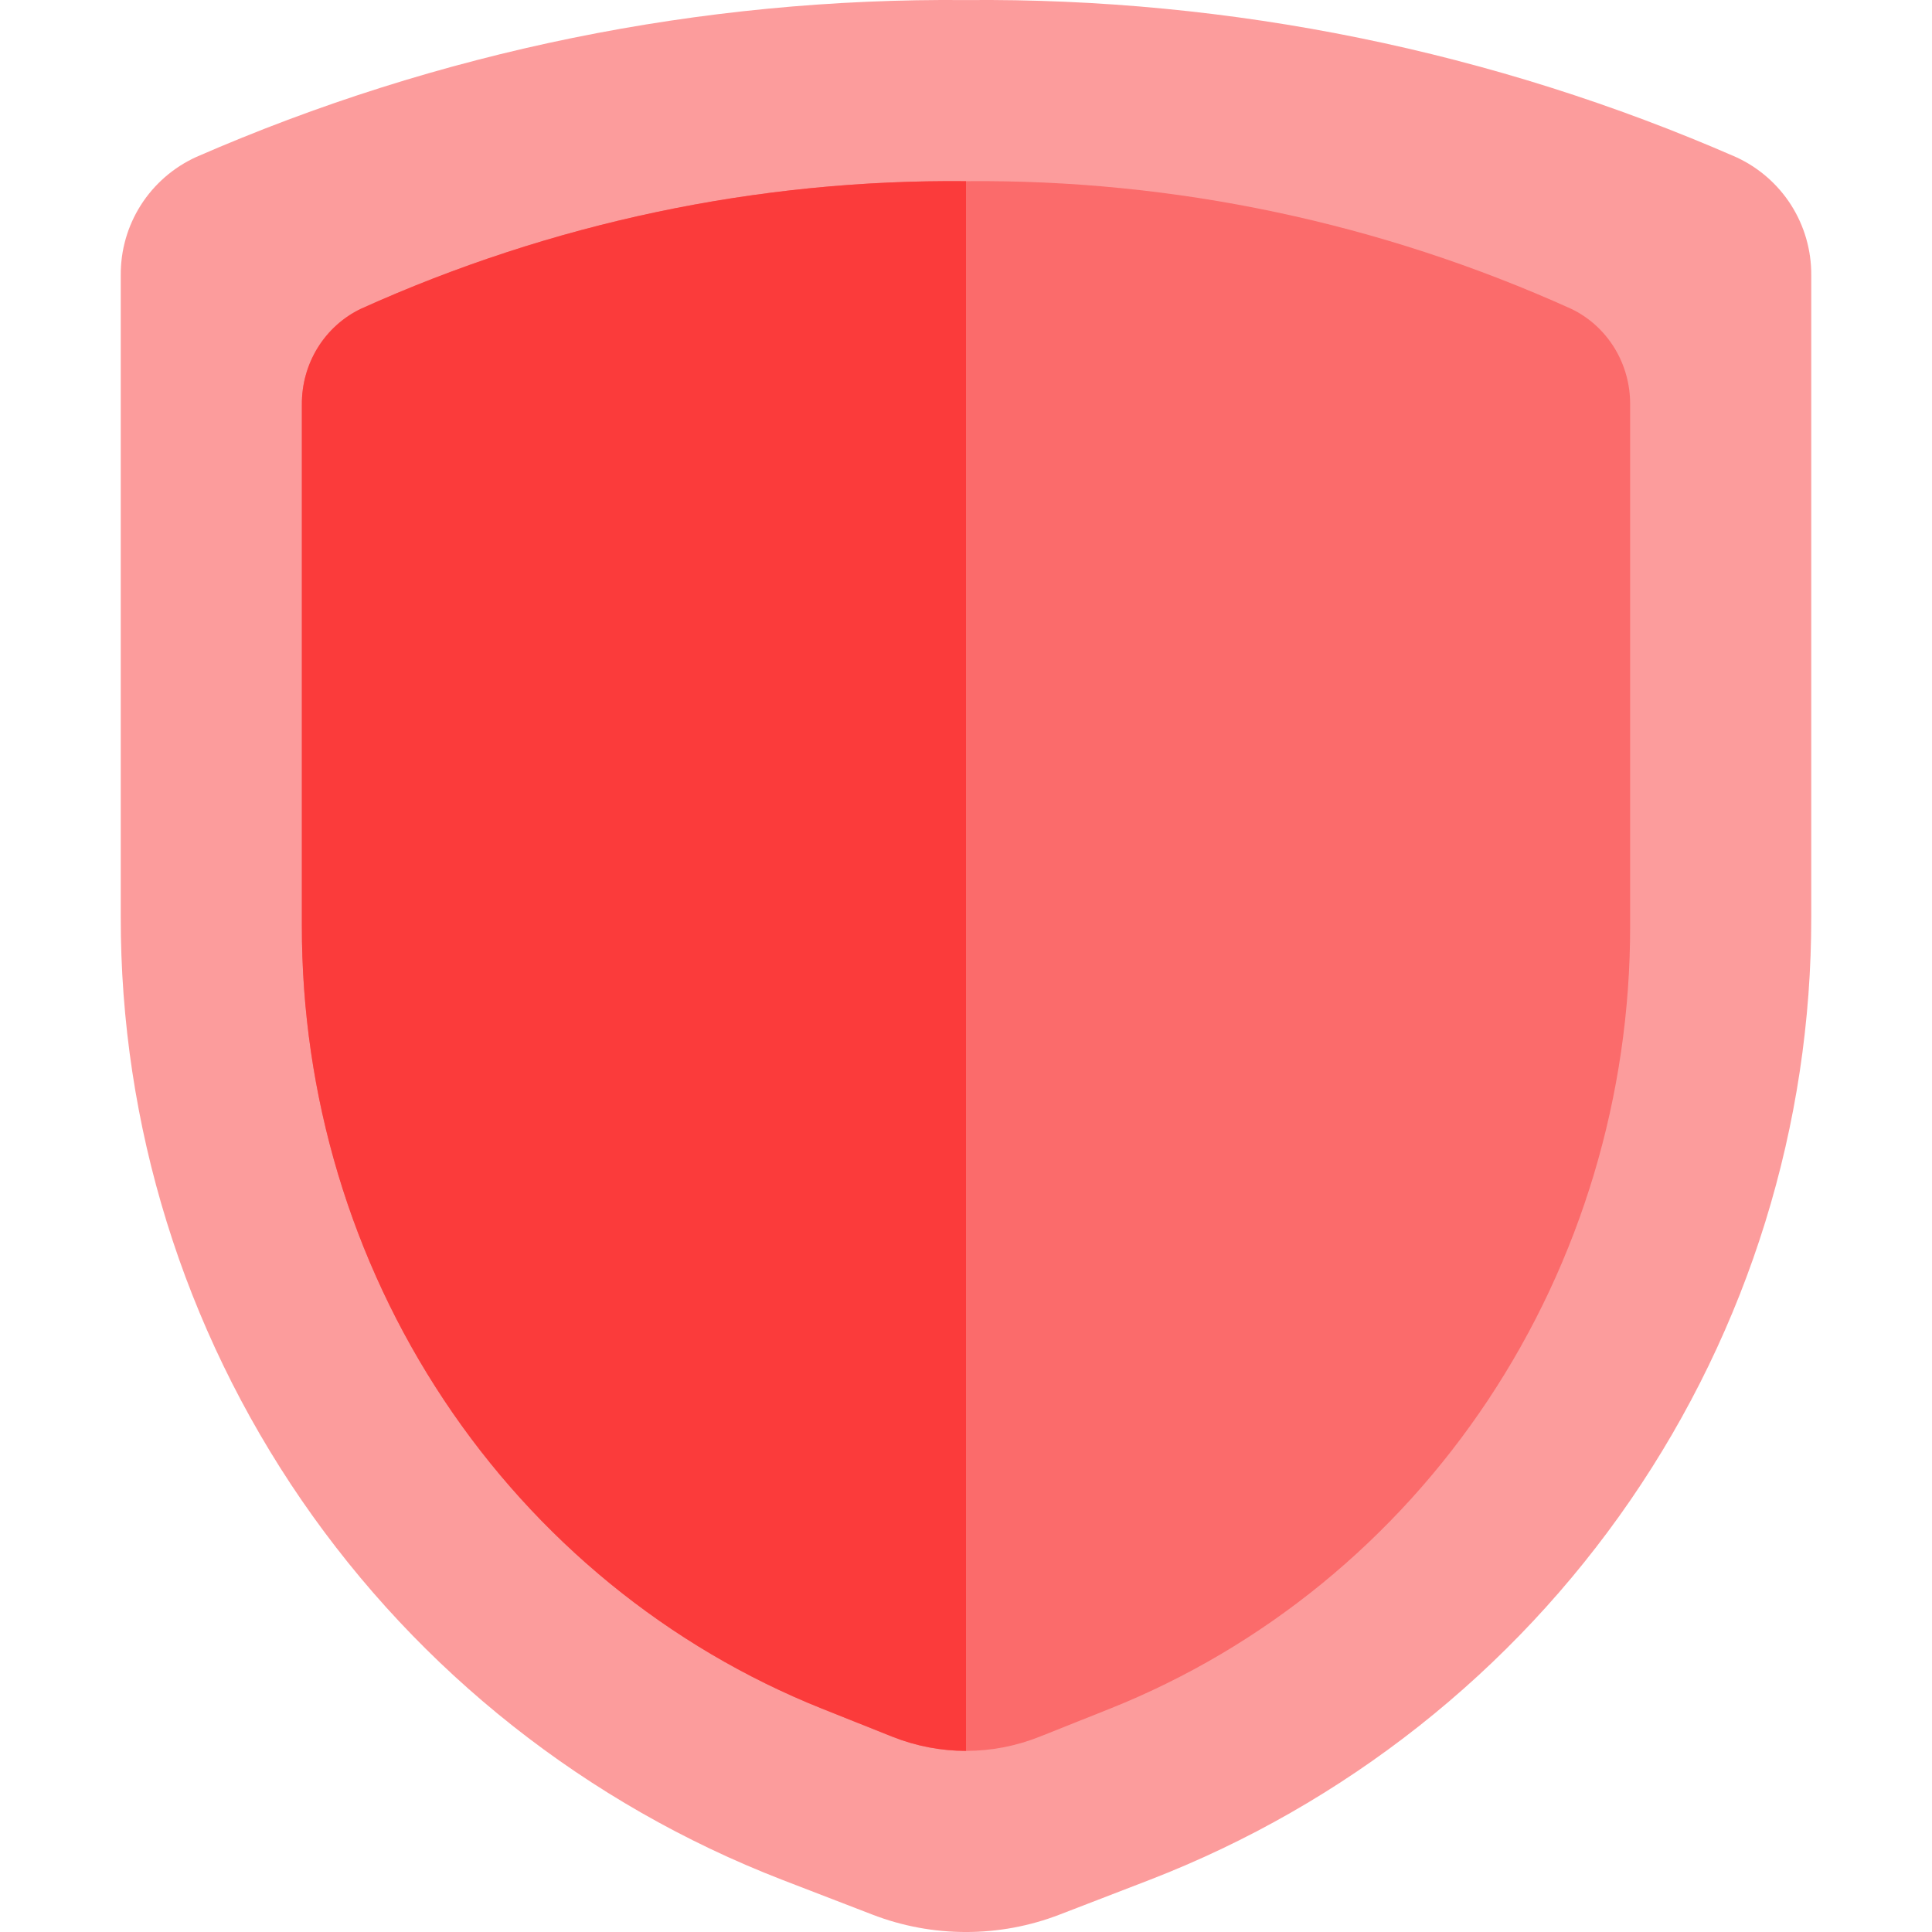 <svg xmlns="http://www.w3.org/2000/svg" fill="none" viewBox="0 0 32 32" height="32" width="32">
<path fill="#FB3B3B" d="M2 4.558V15.182C1.994 18.63 3.038 21.998 4.994 24.846C6.95 27.693 9.726 29.886 12.959 31.137L14.453 31.713C15.448 32.096 16.552 32.096 17.547 31.713L19.041 31.137C22.274 29.886 25.05 27.693 27.006 24.846C28.962 21.998 30.006 18.63 30 15.182V4.558C30.003 4.147 29.887 3.744 29.667 3.397C29.446 3.05 29.129 2.774 28.754 2.602C24.736 0.847 20.389 -0.039 16 0.001C11.611 -0.039 7.264 0.847 3.246 2.602C2.871 2.774 2.554 3.05 2.333 3.397C2.112 3.744 1.997 4.147 2 4.558Z" opacity="0.5"></path>
<path fill="#FB3B3B" d="M5 6.703V15.336C4.996 18.137 5.816 20.874 7.352 23.187C8.889 25.501 11.071 27.283 13.611 28.299L14.784 28.767C15.567 29.078 16.433 29.078 17.215 28.767L18.389 28.299C20.929 27.283 23.111 25.501 24.648 23.187C26.184 20.874 27.004 18.137 27 15.336V6.703C27.003 6.369 26.912 6.042 26.738 5.76C26.564 5.479 26.316 5.254 26.021 5.114C22.864 3.689 19.448 2.968 16 3.001C12.552 2.968 9.136 3.689 5.979 5.114C5.685 5.254 5.436 5.479 5.262 5.76C5.088 6.042 4.997 6.369 5 6.703Z" opacity="0.5"></path>
<path fill="#FB3B3B" d="M5 15.336V6.703C4.997 6.369 5.088 6.042 5.262 5.76C5.436 5.479 5.685 5.254 5.979 5.114C9.136 3.689 12.552 2.968 16 3.001V29C15.588 29 15.176 28.922 14.784 28.767L13.611 28.299C11.071 27.283 8.889 25.501 7.352 23.187C5.816 20.874 4.996 18.137 5 15.336Z"></path>
</svg>
